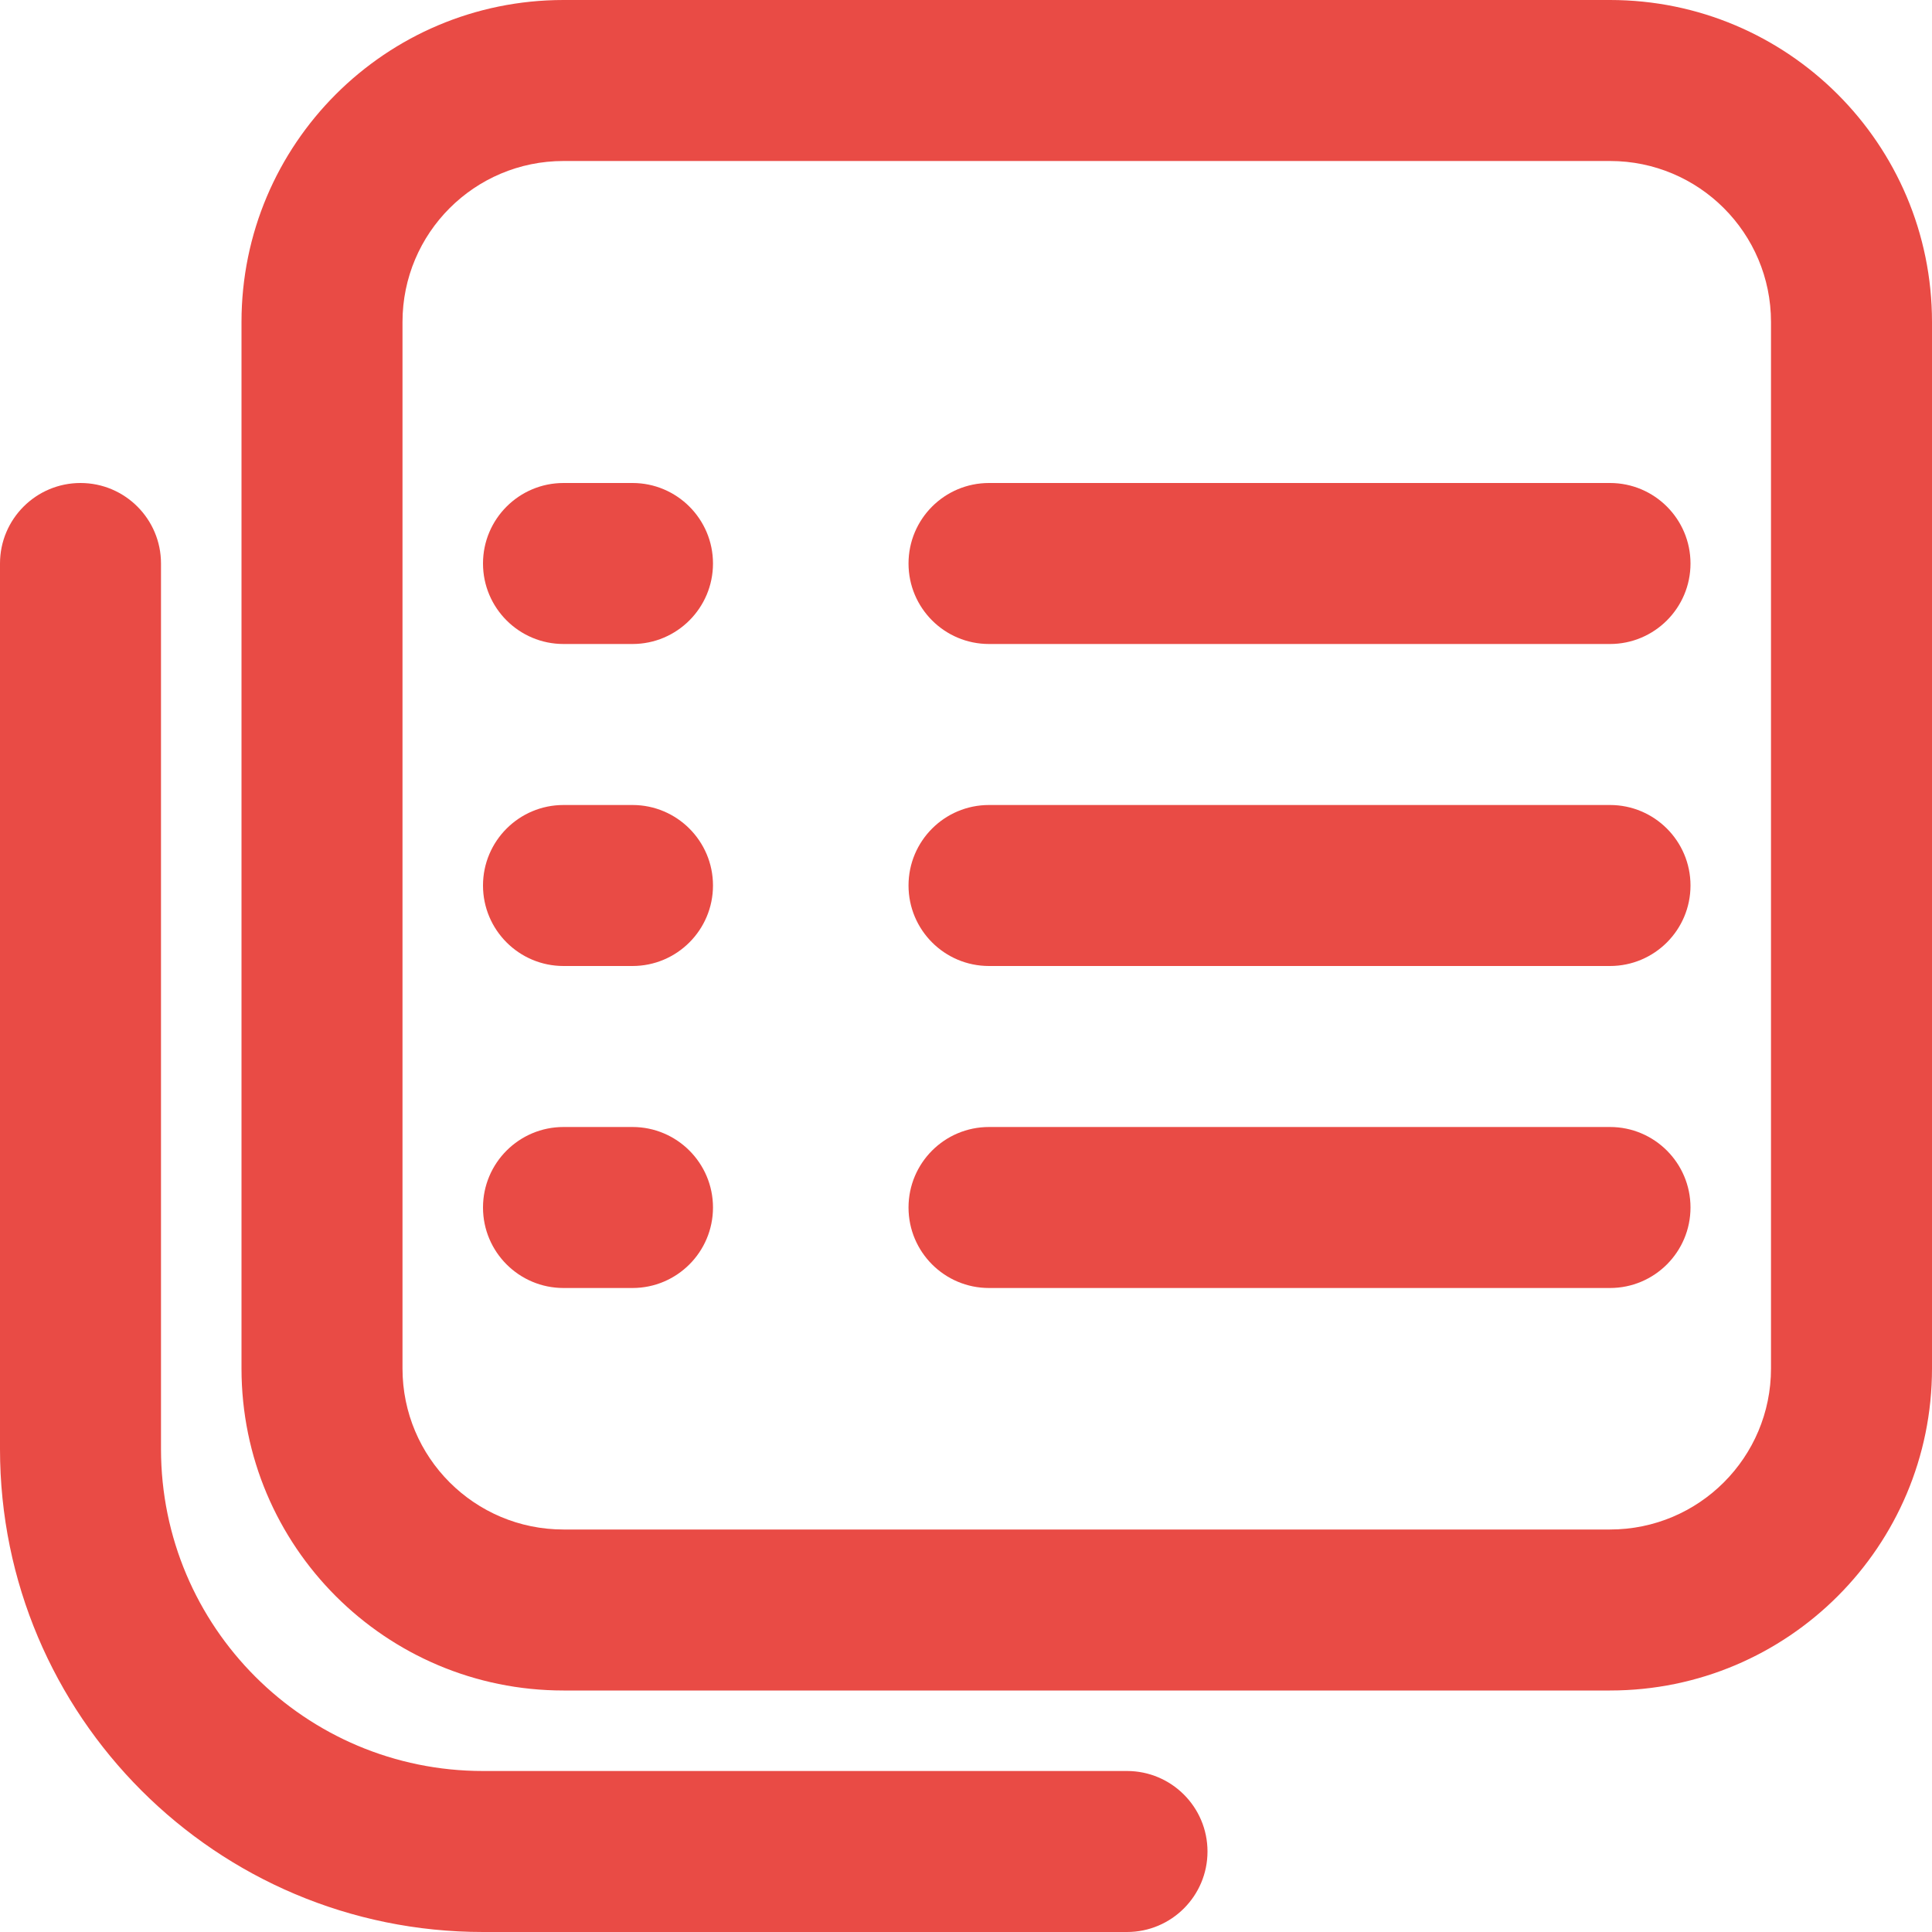 <?xml version="1.0" encoding="UTF-8"?> <svg xmlns="http://www.w3.org/2000/svg" width="24" height="24" viewBox="0 0 24 24" fill="none"> <path fill-rule="evenodd" clip-rule="evenodd" d="M5 4C5 2.895 5.895 2 7 2H20C21.105 2 22 2.895 22 4V17C22 18.105 21.105 19 20 19H7C5.895 19 5 18.105 5 17V4ZM7 0C4.791 0 3 1.791 3 4V17C3 19.209 4.791 21 7 21H20C22.209 21 24 19.209 24 17V4C24 1.791 22.209 0 20 0H7ZM2 7C2 6.448 1.552 6 1 6C0.448 6 0 6.448 0 7V18C0 21.314 2.686 24 6 24H14C14.552 24 15 23.552 15 23C15 22.448 14.552 22 14 22H6C3.791 22 2 20.209 2 18V7Z" fill="#E94B45"></path> <path d="M11.286 15C11.286 14.448 11.733 14 12.286 14H20C20.552 14 21 14.448 21 15C21 15.552 20.552 16 20 16H12.286C11.733 16 11.286 15.552 11.286 15Z" fill="#E94B45"></path> <path d="M7.857 14C8.409 14 8.857 14.448 8.857 15C8.857 15.552 8.409 16 7.857 16H7C6.448 16 6 15.552 6 15C6 14.448 6.448 14 7 14H7.857Z" fill="#E94B45"></path> <path d="M11.286 11C11.286 10.448 11.733 10 12.286 10H20C20.552 10 21 10.448 21 11C21 11.552 20.552 12 20 12H12.286C11.733 12 11.286 11.552 11.286 11Z" fill="#E94B45"></path> <path d="M7.857 10C8.409 10 8.857 10.448 8.857 11C8.857 11.552 8.409 12 7.857 12H7C6.448 12 6 11.552 6 11C6 10.448 6.448 10 7 10H7.857Z" fill="#E94B45"></path> <path d="M11.286 7C11.286 6.448 11.733 6 12.286 6H20C20.552 6 21 6.448 21 7C21 7.552 20.552 8 20 8H12.286C11.733 8 11.286 7.552 11.286 7Z" fill="#E94B45"></path> <path d="M7.857 6C8.409 6 8.857 6.448 8.857 7C8.857 7.552 8.409 8 7.857 8H7C6.448 8 6 7.552 6 7C6 6.448 6.448 6 7 6H7.857Z" fill="#E94B45"></path> </svg> 
